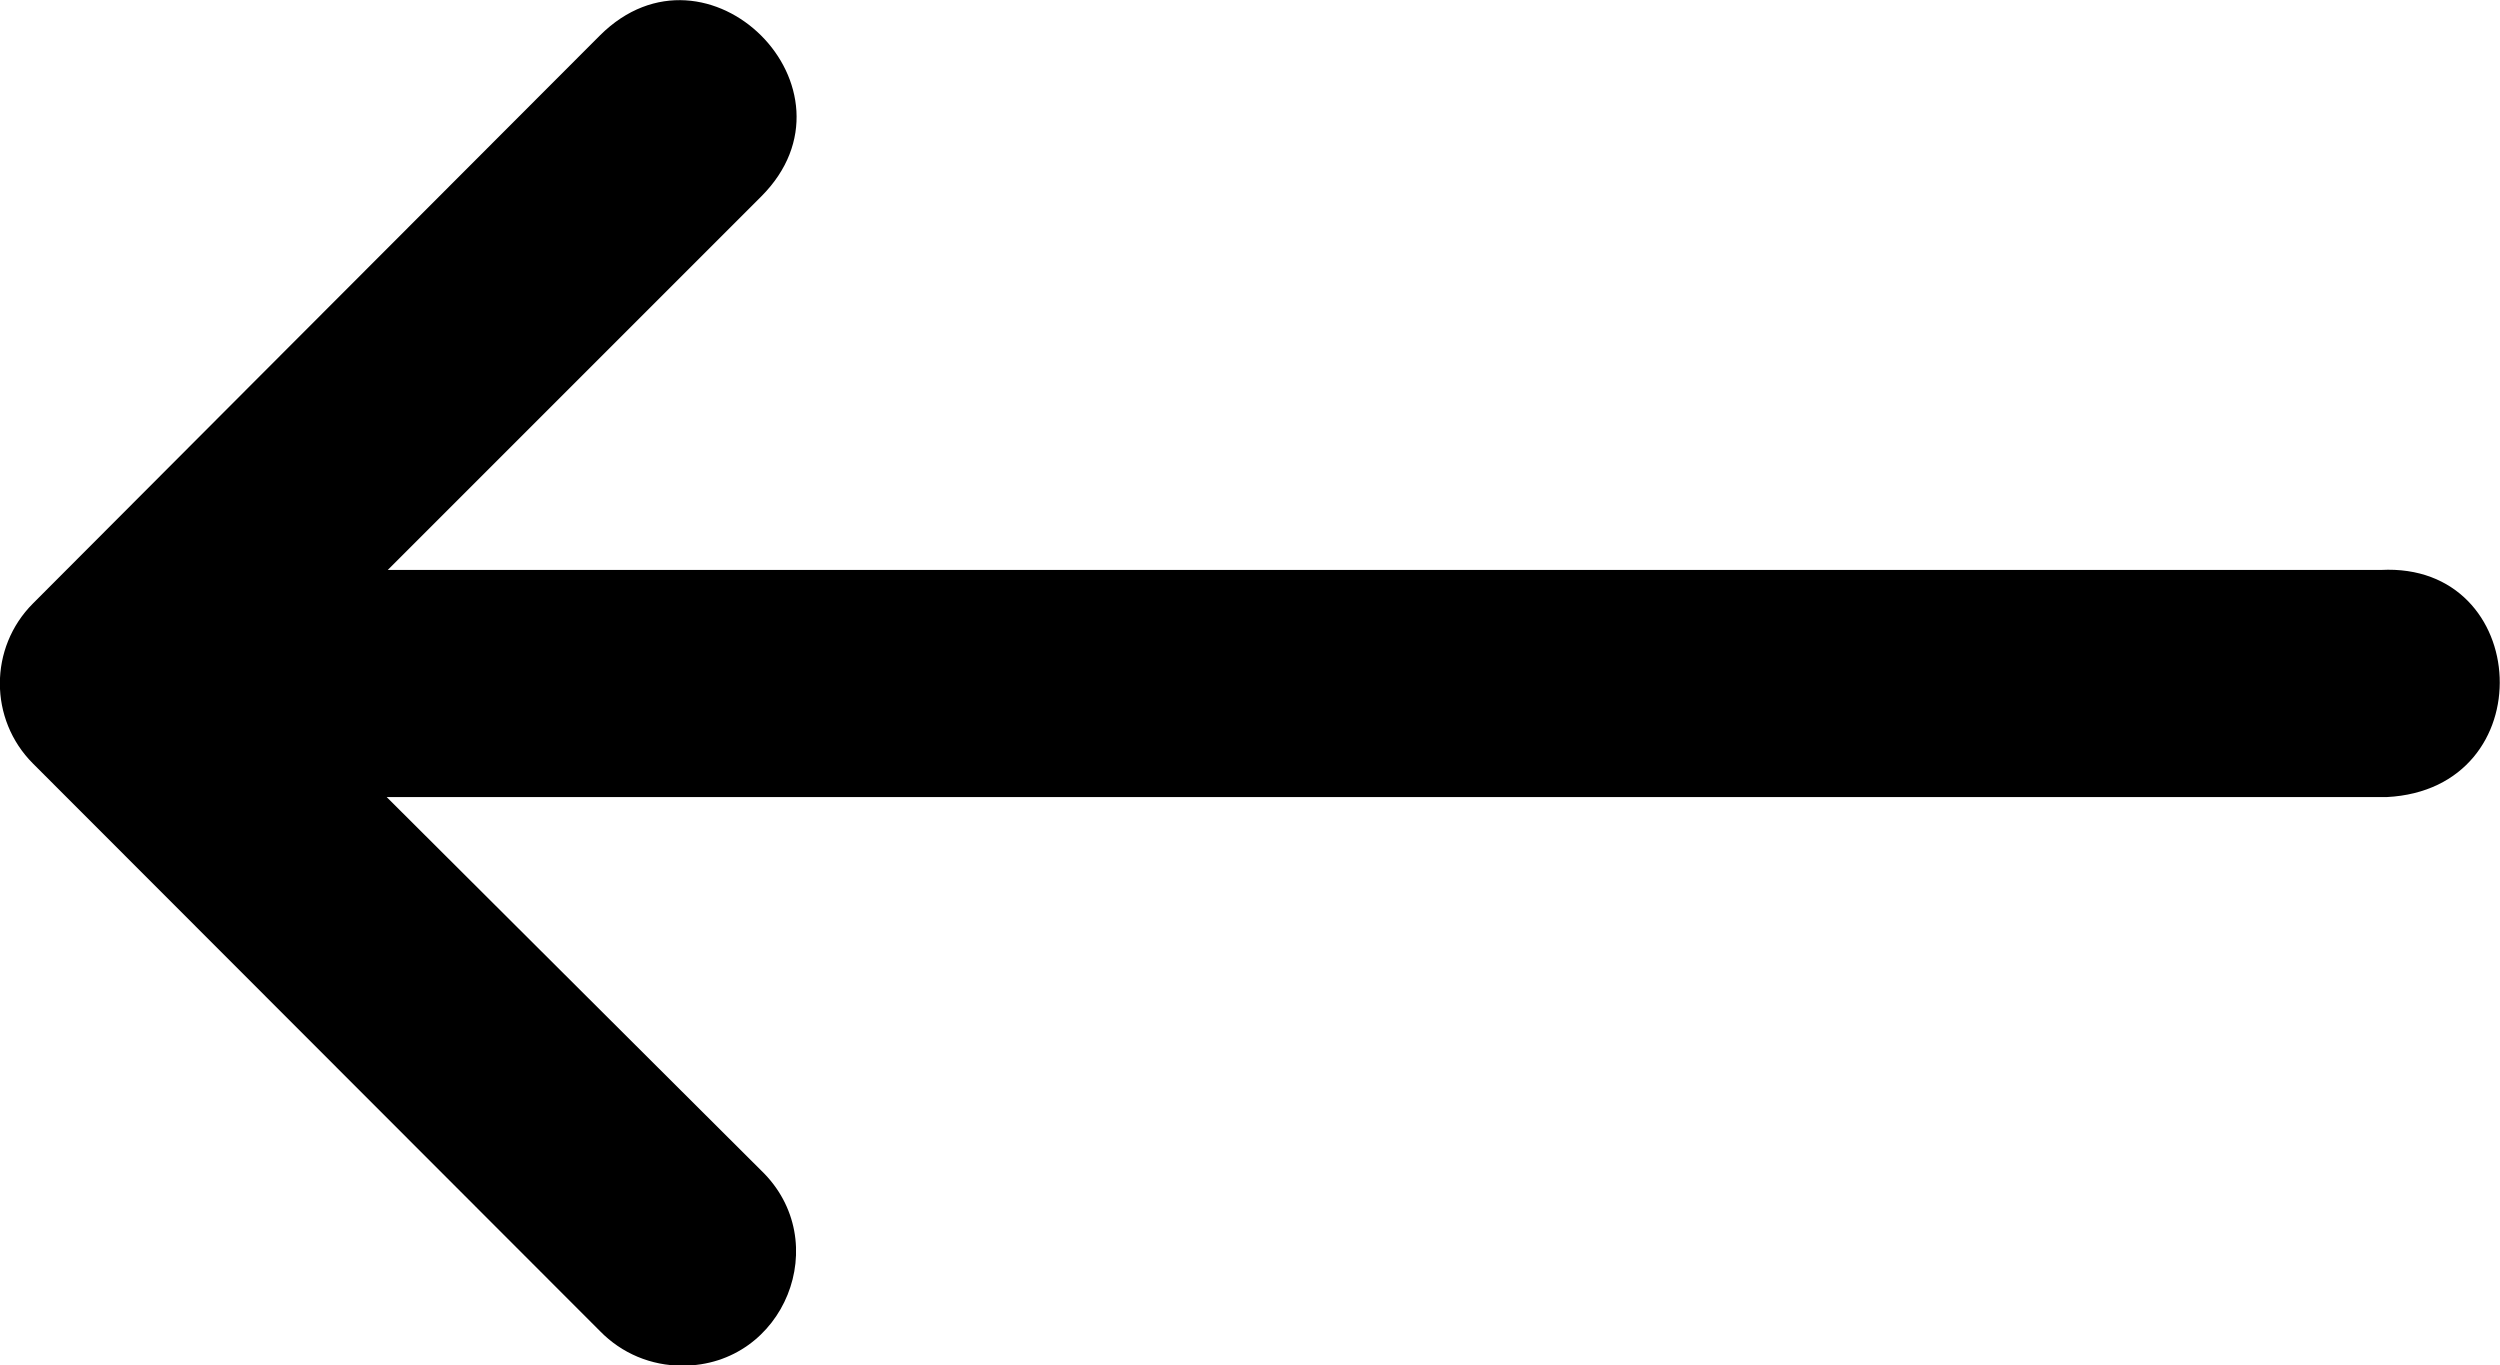 <?xml version="1.0" encoding="utf-8"?>
<!-- Generator: Adobe Illustrator 24.0.1, SVG Export Plug-In . SVG Version: 6.00 Build 0)  -->
<svg version="1.1" id="svg10654" xmlns:svg="http://www.w3.org/2000/svg"
	 xmlns="http://www.w3.org/2000/svg" xmlns:xlink="http://www.w3.org/1999/xlink" x="0px" y="0px" viewBox="0 0 470 256.7"
	 style="enable-background:new 0 0 470 256.7;" xml:space="preserve">
<g id="layer1" transform="translate(0 -290.65)">
	<path id="path9413" vector-effect="none" d="M447.6,397.8H72.9l70.2-70.2c20.2-20.2-10.1-50.4-30.3-30.3l-63.9,64L6.2,404.1
		c-8.3,8.3-8.3,21.8,0,30.1l106.6,106.7c4.1,4.2,9.6,6.5,15.5,6.5c19.2,0,28.6-23.4,14.8-36.7l-70.4-70.2h376
		C478.3,439,476.1,396.3,447.6,397.8L447.6,397.8z"/>
</g>
</svg>
